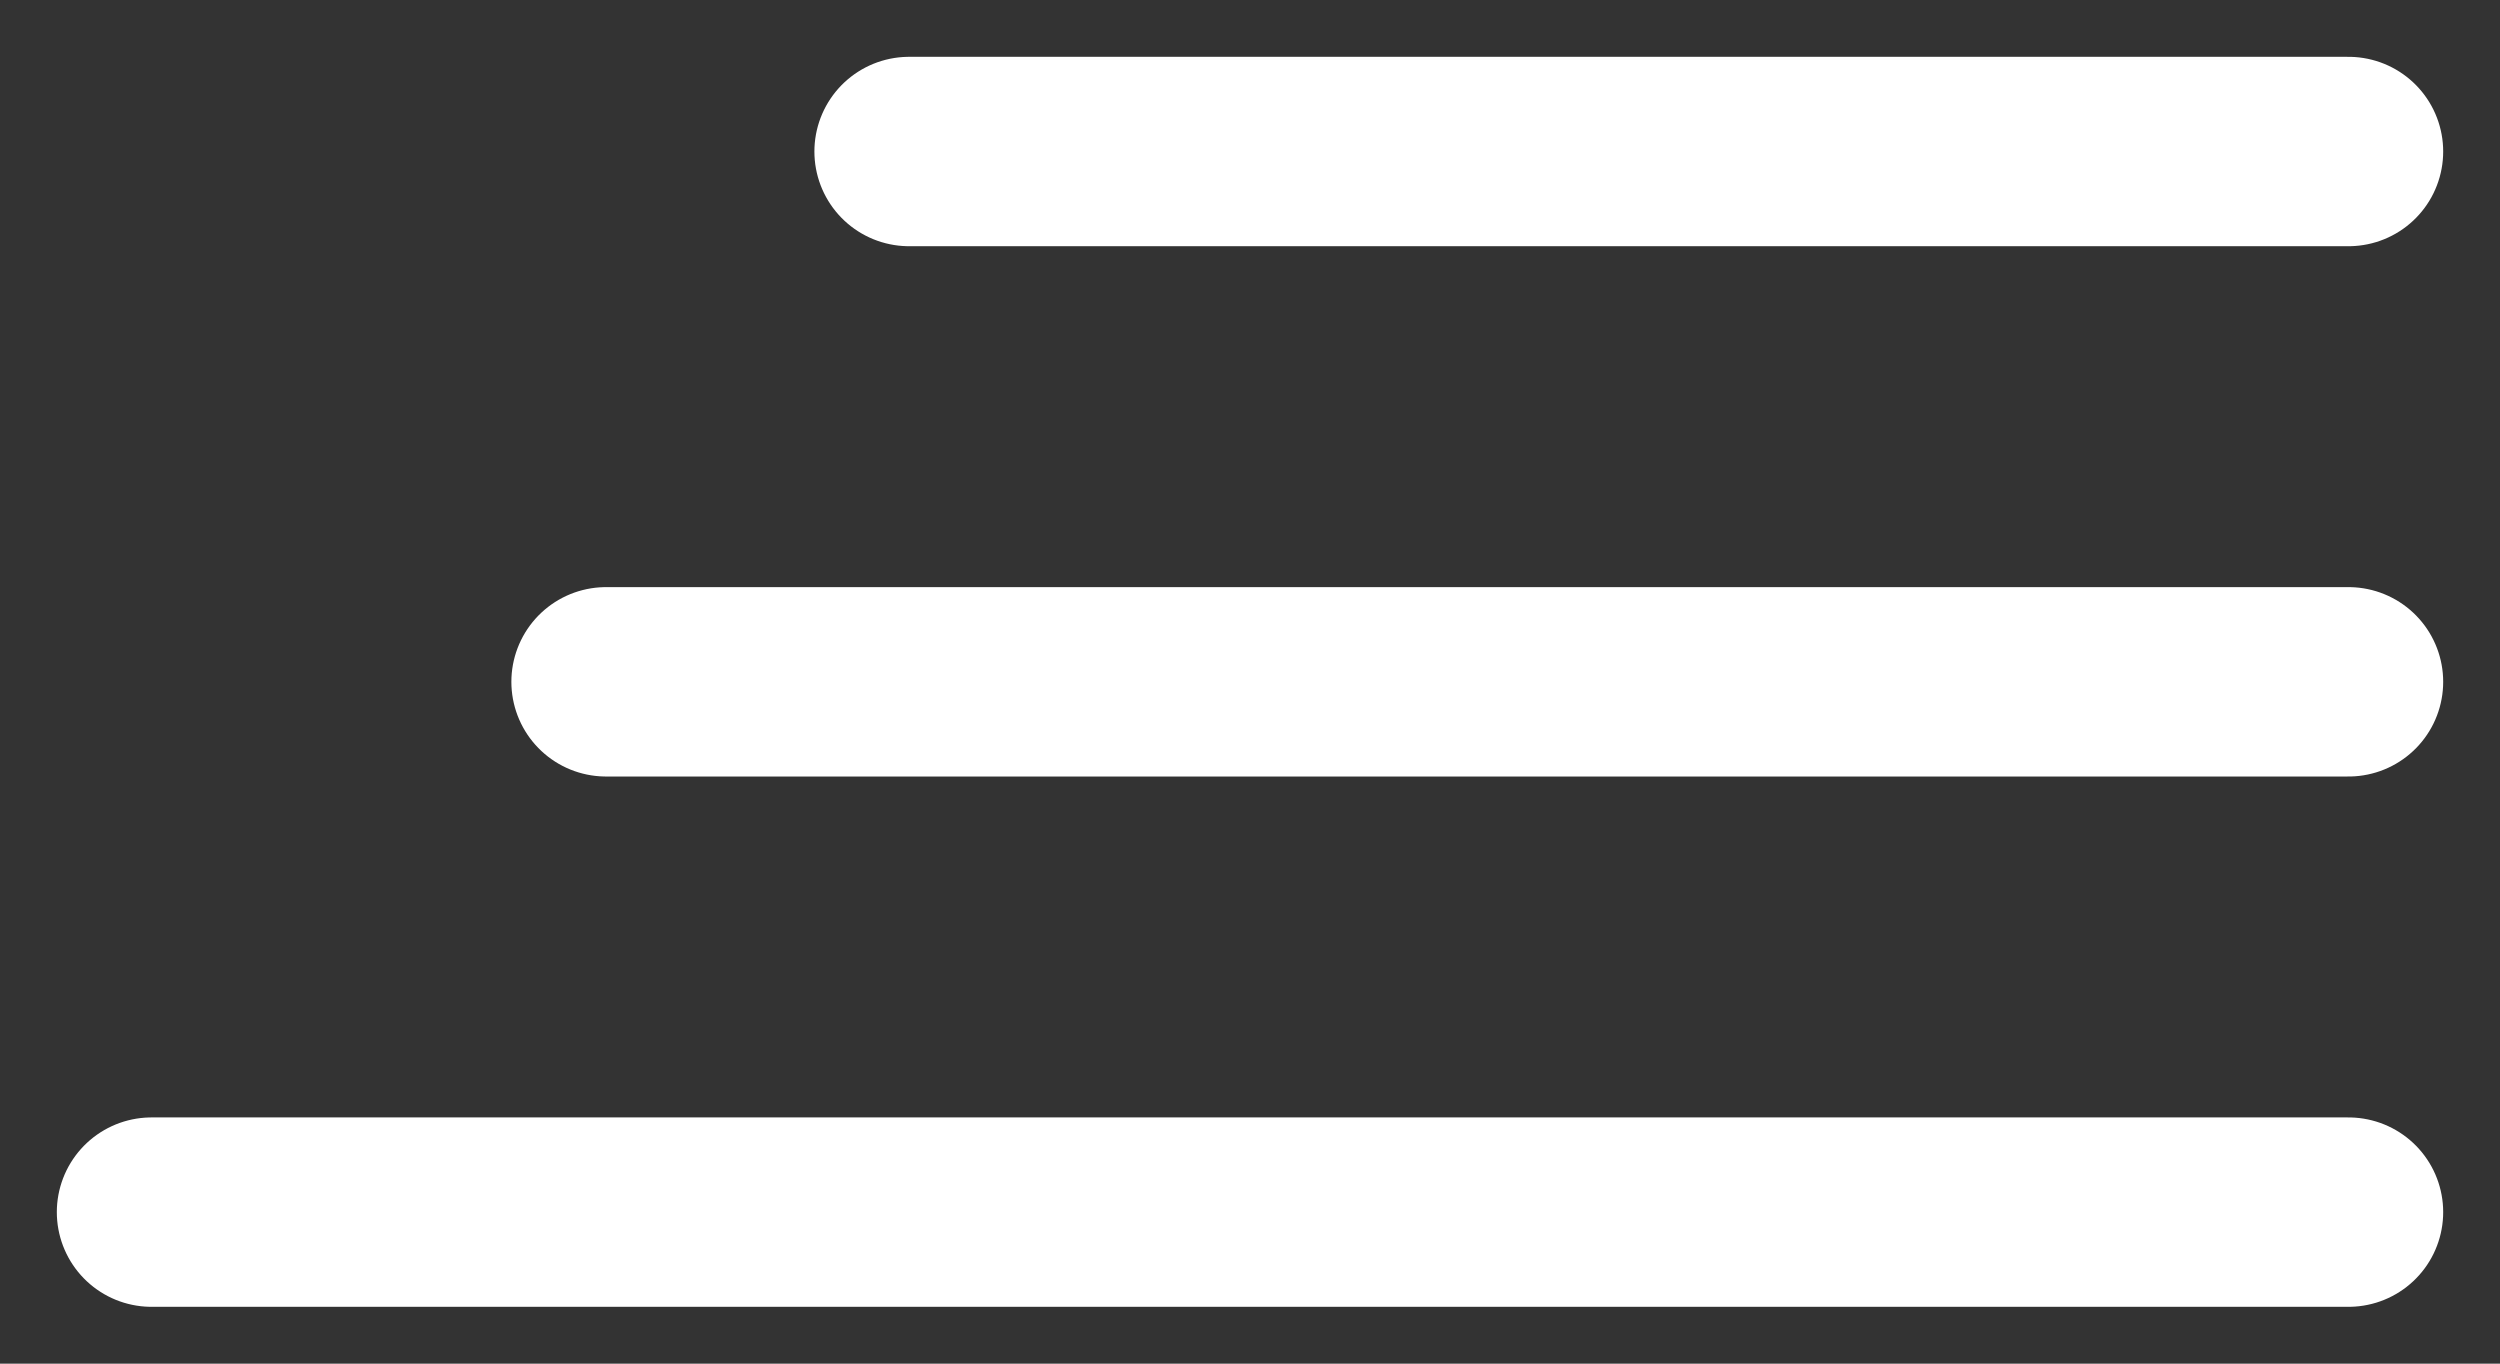 <svg width="33" height="18" viewBox="0 0 33 18" fill="none" xmlns="http://www.w3.org/2000/svg">
<rect x="0" y="0" width="33" height="18" fill="#333333" stroke="none"/>
<path d="M31 2H12" stroke="white" stroke-width="2.5" stroke-linecap="round" stroke-linejoin="round"/>
<path d="M31 16H2" stroke="white" stroke-width="2.5" stroke-linecap="round" stroke-linejoin="round"/>
<path d="M31 9H8" stroke="white" stroke-width="2.5" stroke-linecap="round" stroke-linejoin="round"/>
</svg>
